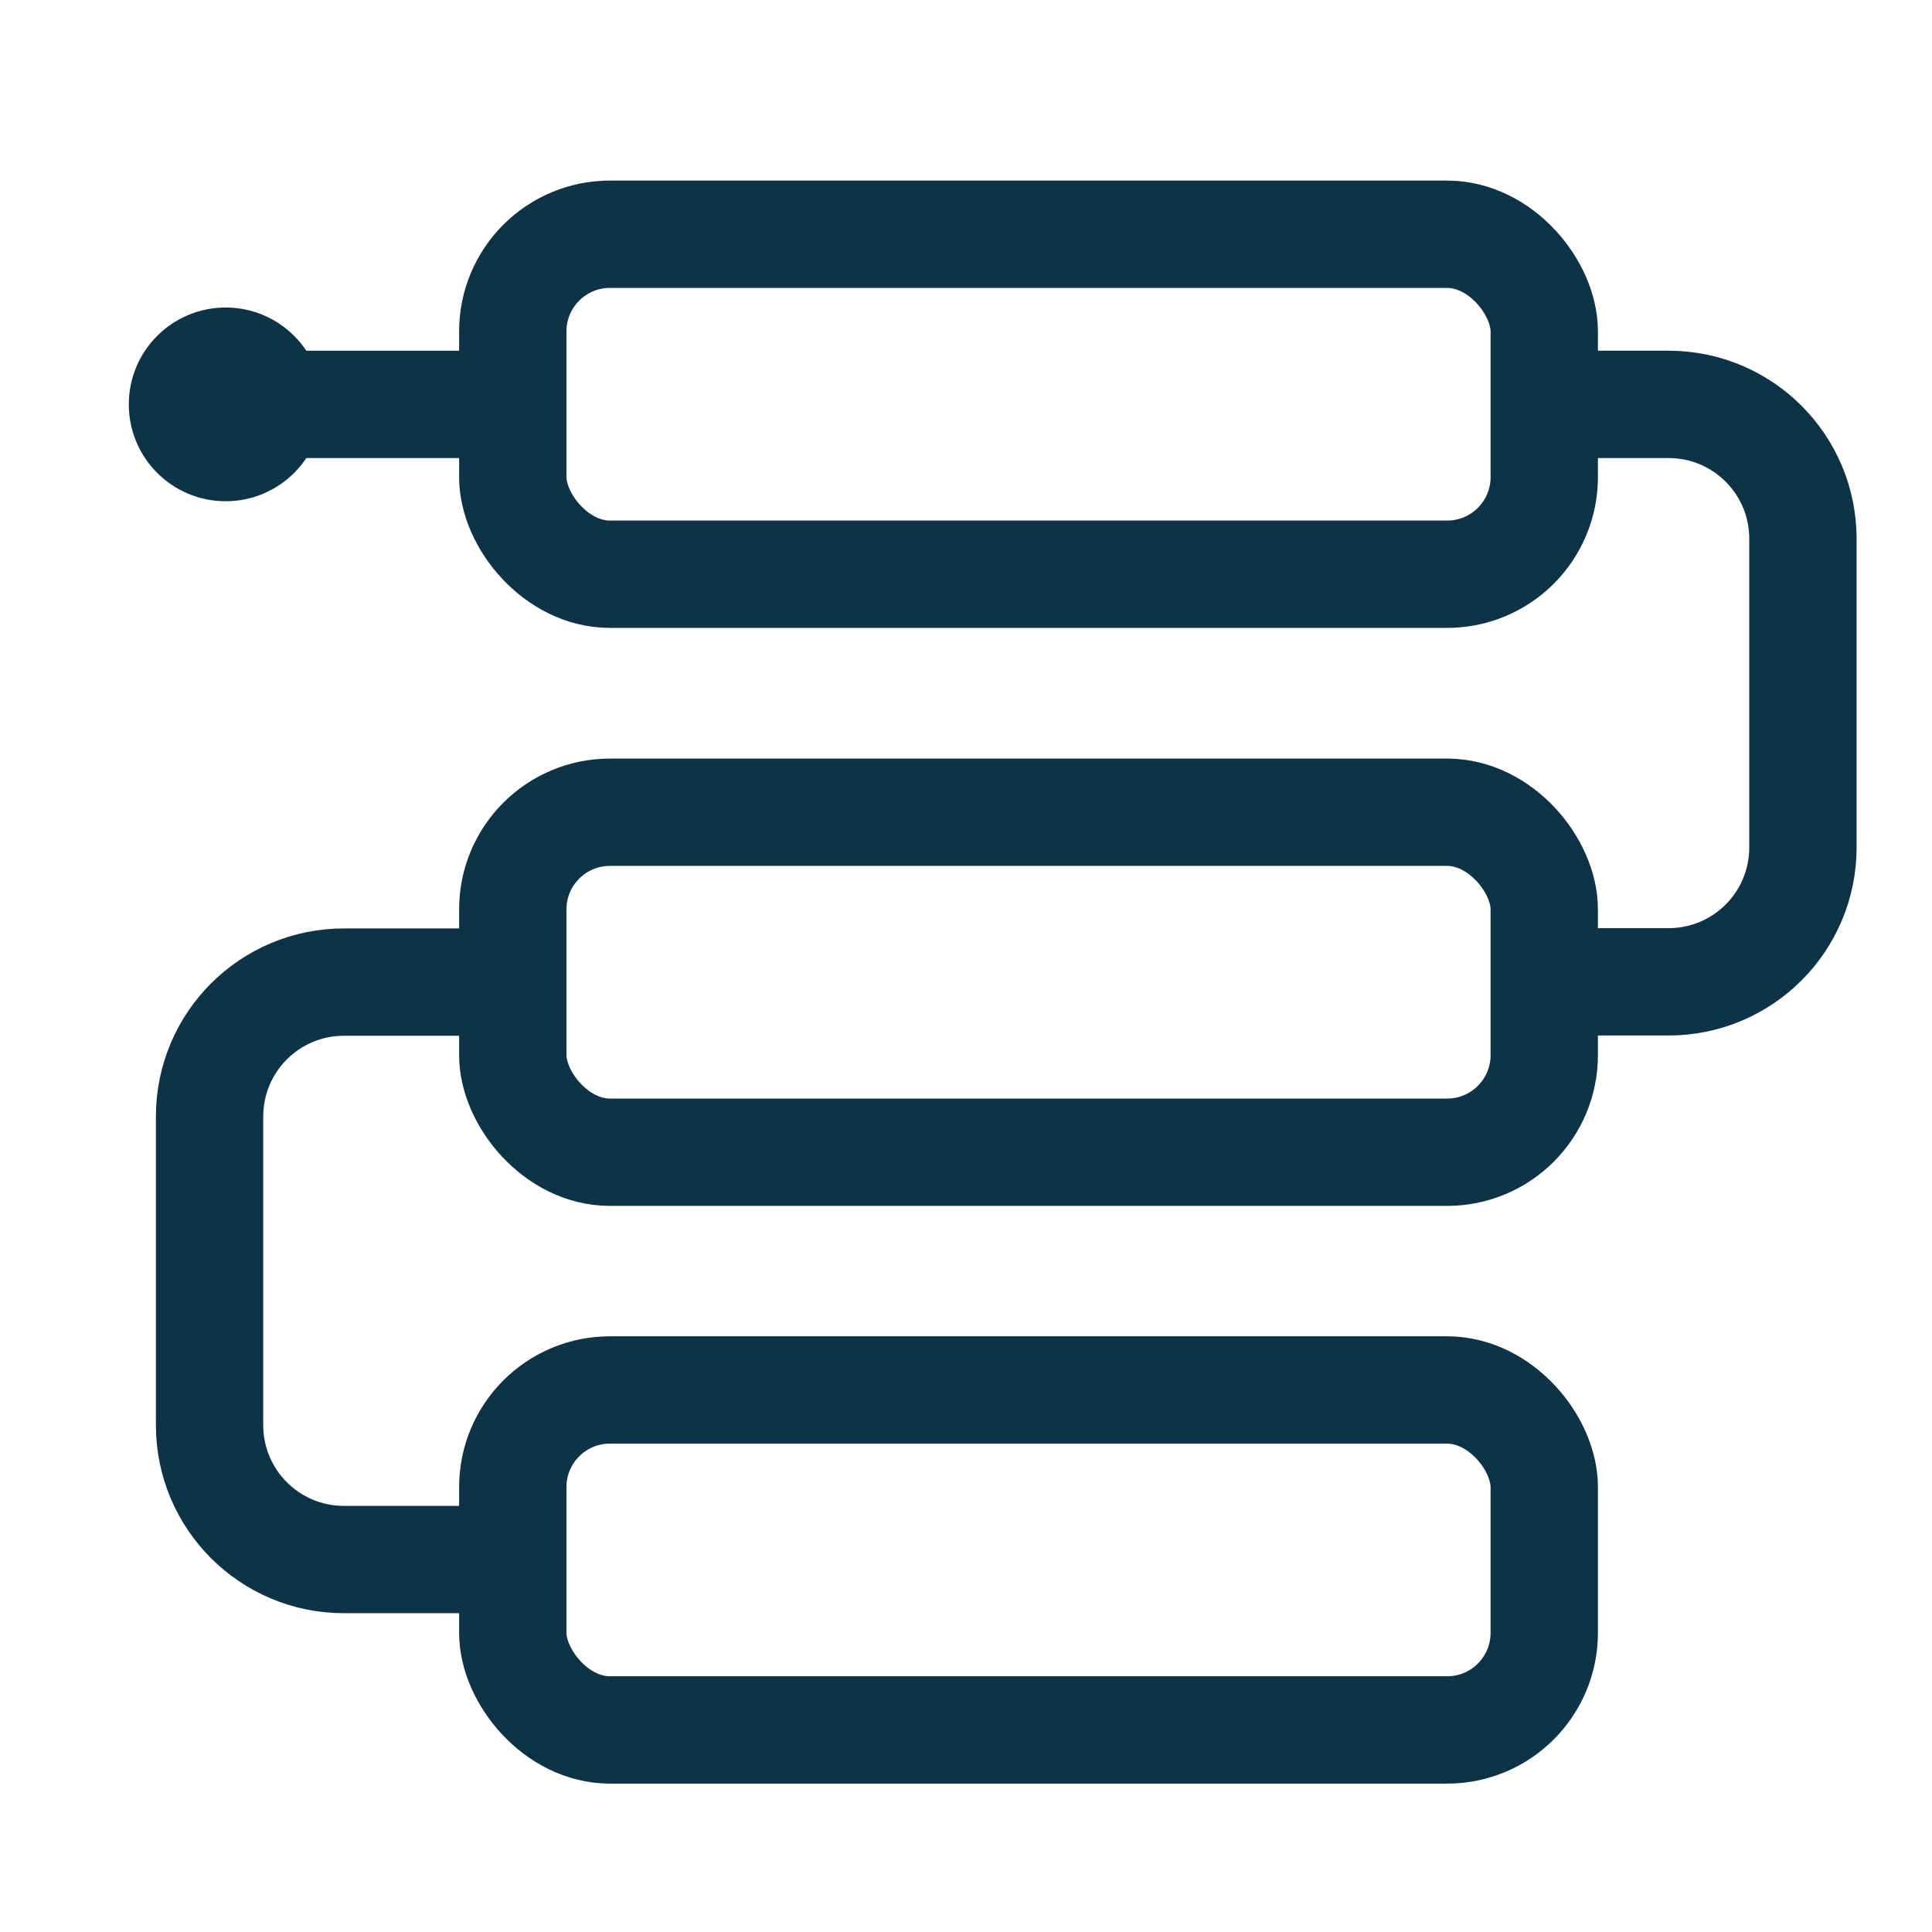 <?xml version="1.0" encoding="UTF-8"?><svg id="Layer_1" xmlns="http://www.w3.org/2000/svg" viewBox="0 0 72 72"><defs><style>.cls-1{fill:#0e3347;}.cls-2{fill:none;stroke:#0e3347;stroke-miterlimit:10;stroke-width:4px;}</style></defs><rect class="cls-2" x="19.11" y="8.73" width="38.44" height="12.67" rx="3.62" ry="3.62"/><rect class="cls-2" x="19.11" y="30.27" width="38.44" height="12.67" rx="3.62" ry="3.62"/><rect class="cls-2" x="19.11" y="51.8" width="38.44" height="12.67" rx="3.62" ry="3.62"/><line class="cls-2" x1="9.73" y1="15.07" x2="20.17" y2="15.07"/><path class="cls-2" d="M57.55,15.07h4.63c2.77,0,5.01,2.24,5.01,5.01v11.5c0,2.77-2.24,5.01-5.01,5.01h-4.63"/><path class="cls-2" d="M17.45,36.6h-4.63c-2.77,0-5.01,2.24-5.01,5.01v11.5c0,2.77,2.24,5.01,5.01,5.01h4.63"/><circle class="cls-1" cx="8.41" cy="15.07" r="3.61"/></svg>